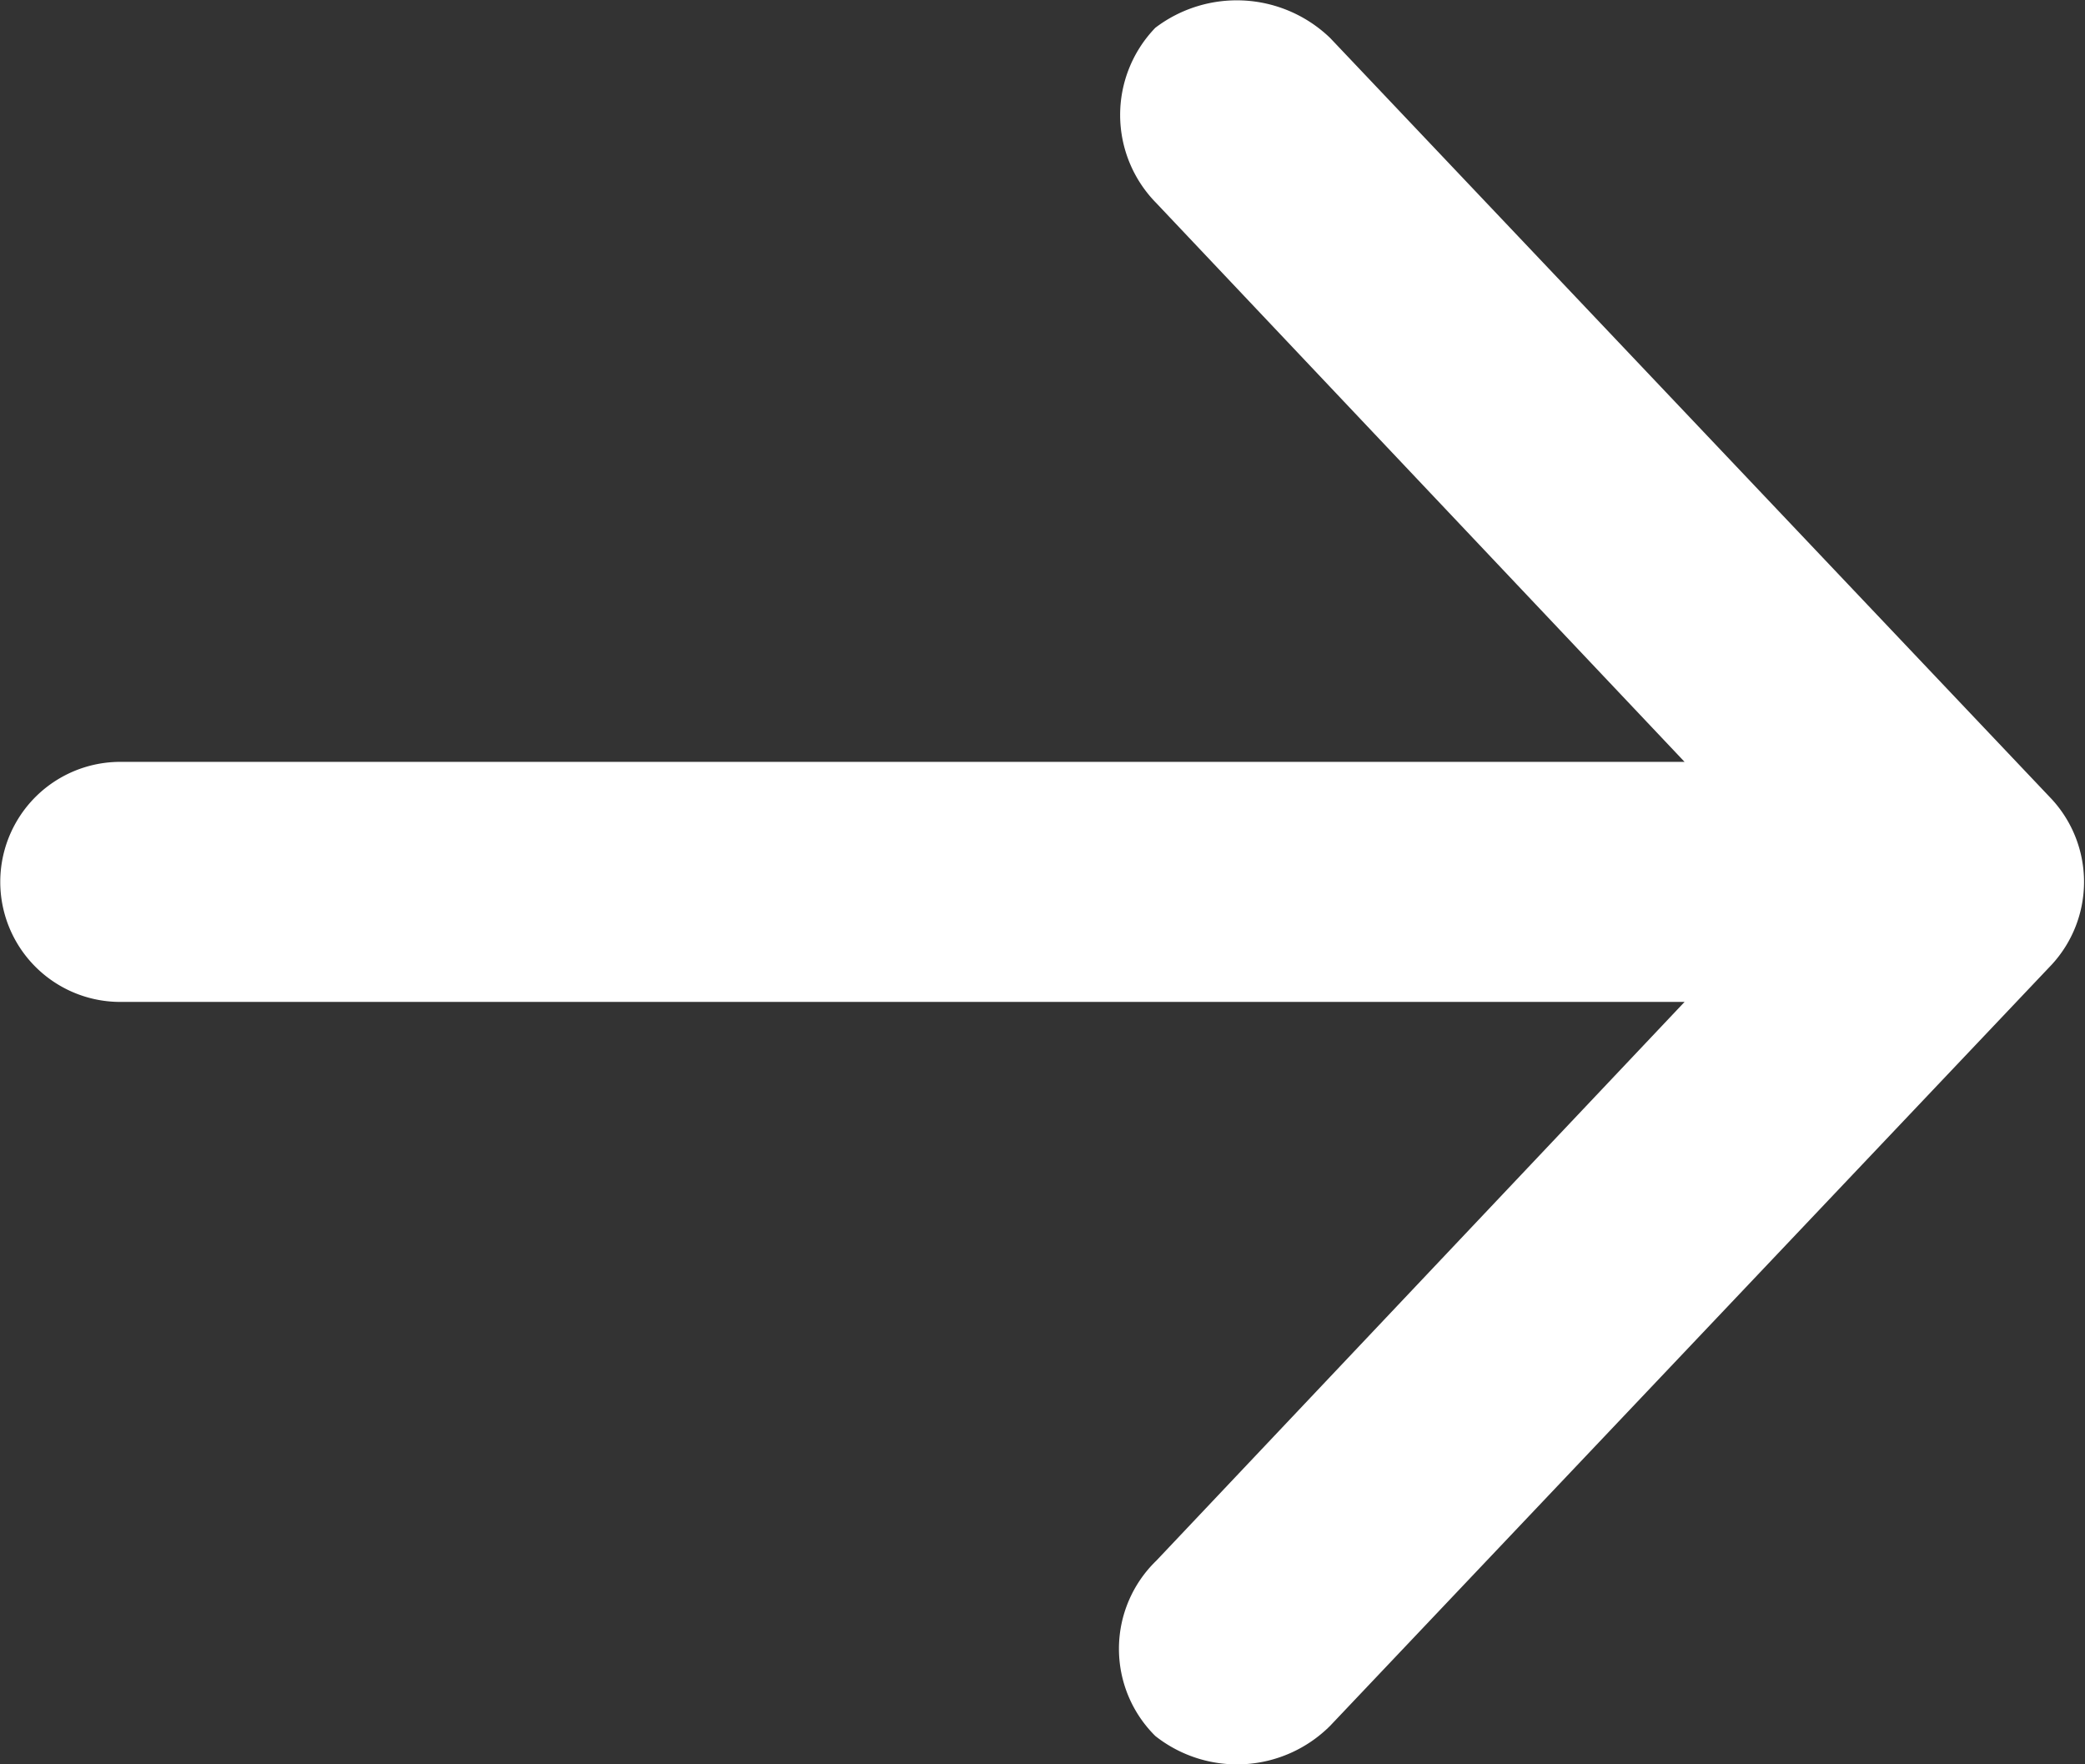 <svg xmlns="http://www.w3.org/2000/svg" width="39" height="33" viewBox="0 0 39 33">
    <rect x="0" y="0" width="39" height="33" fill="#333333" stroke="none"/>
    <defs>
        <style>
            .cls-1 {
            fill: #fff;
            fill-rule: evenodd;
            }
        </style>
    </defs>
    <path class="cls-1" d="M2309.38,2379.95l-13.5-14.24a2.517,2.517,0,0,0-3.27-.19,2.348,2.348,0,0,0,.02,3.28l9.88,10.45h-29.26a2.245,2.245,0,1,0,0,4.49h29.26l-9.88,10.45a2.294,2.294,0,0,0-.02,3.28,2.464,2.464,0,0,0,3.27-.19l13.5-14.24a2.284,2.284,0,0,0,0-3.09h0Z" transform="translate(-2271 -2365)"/>
</svg>